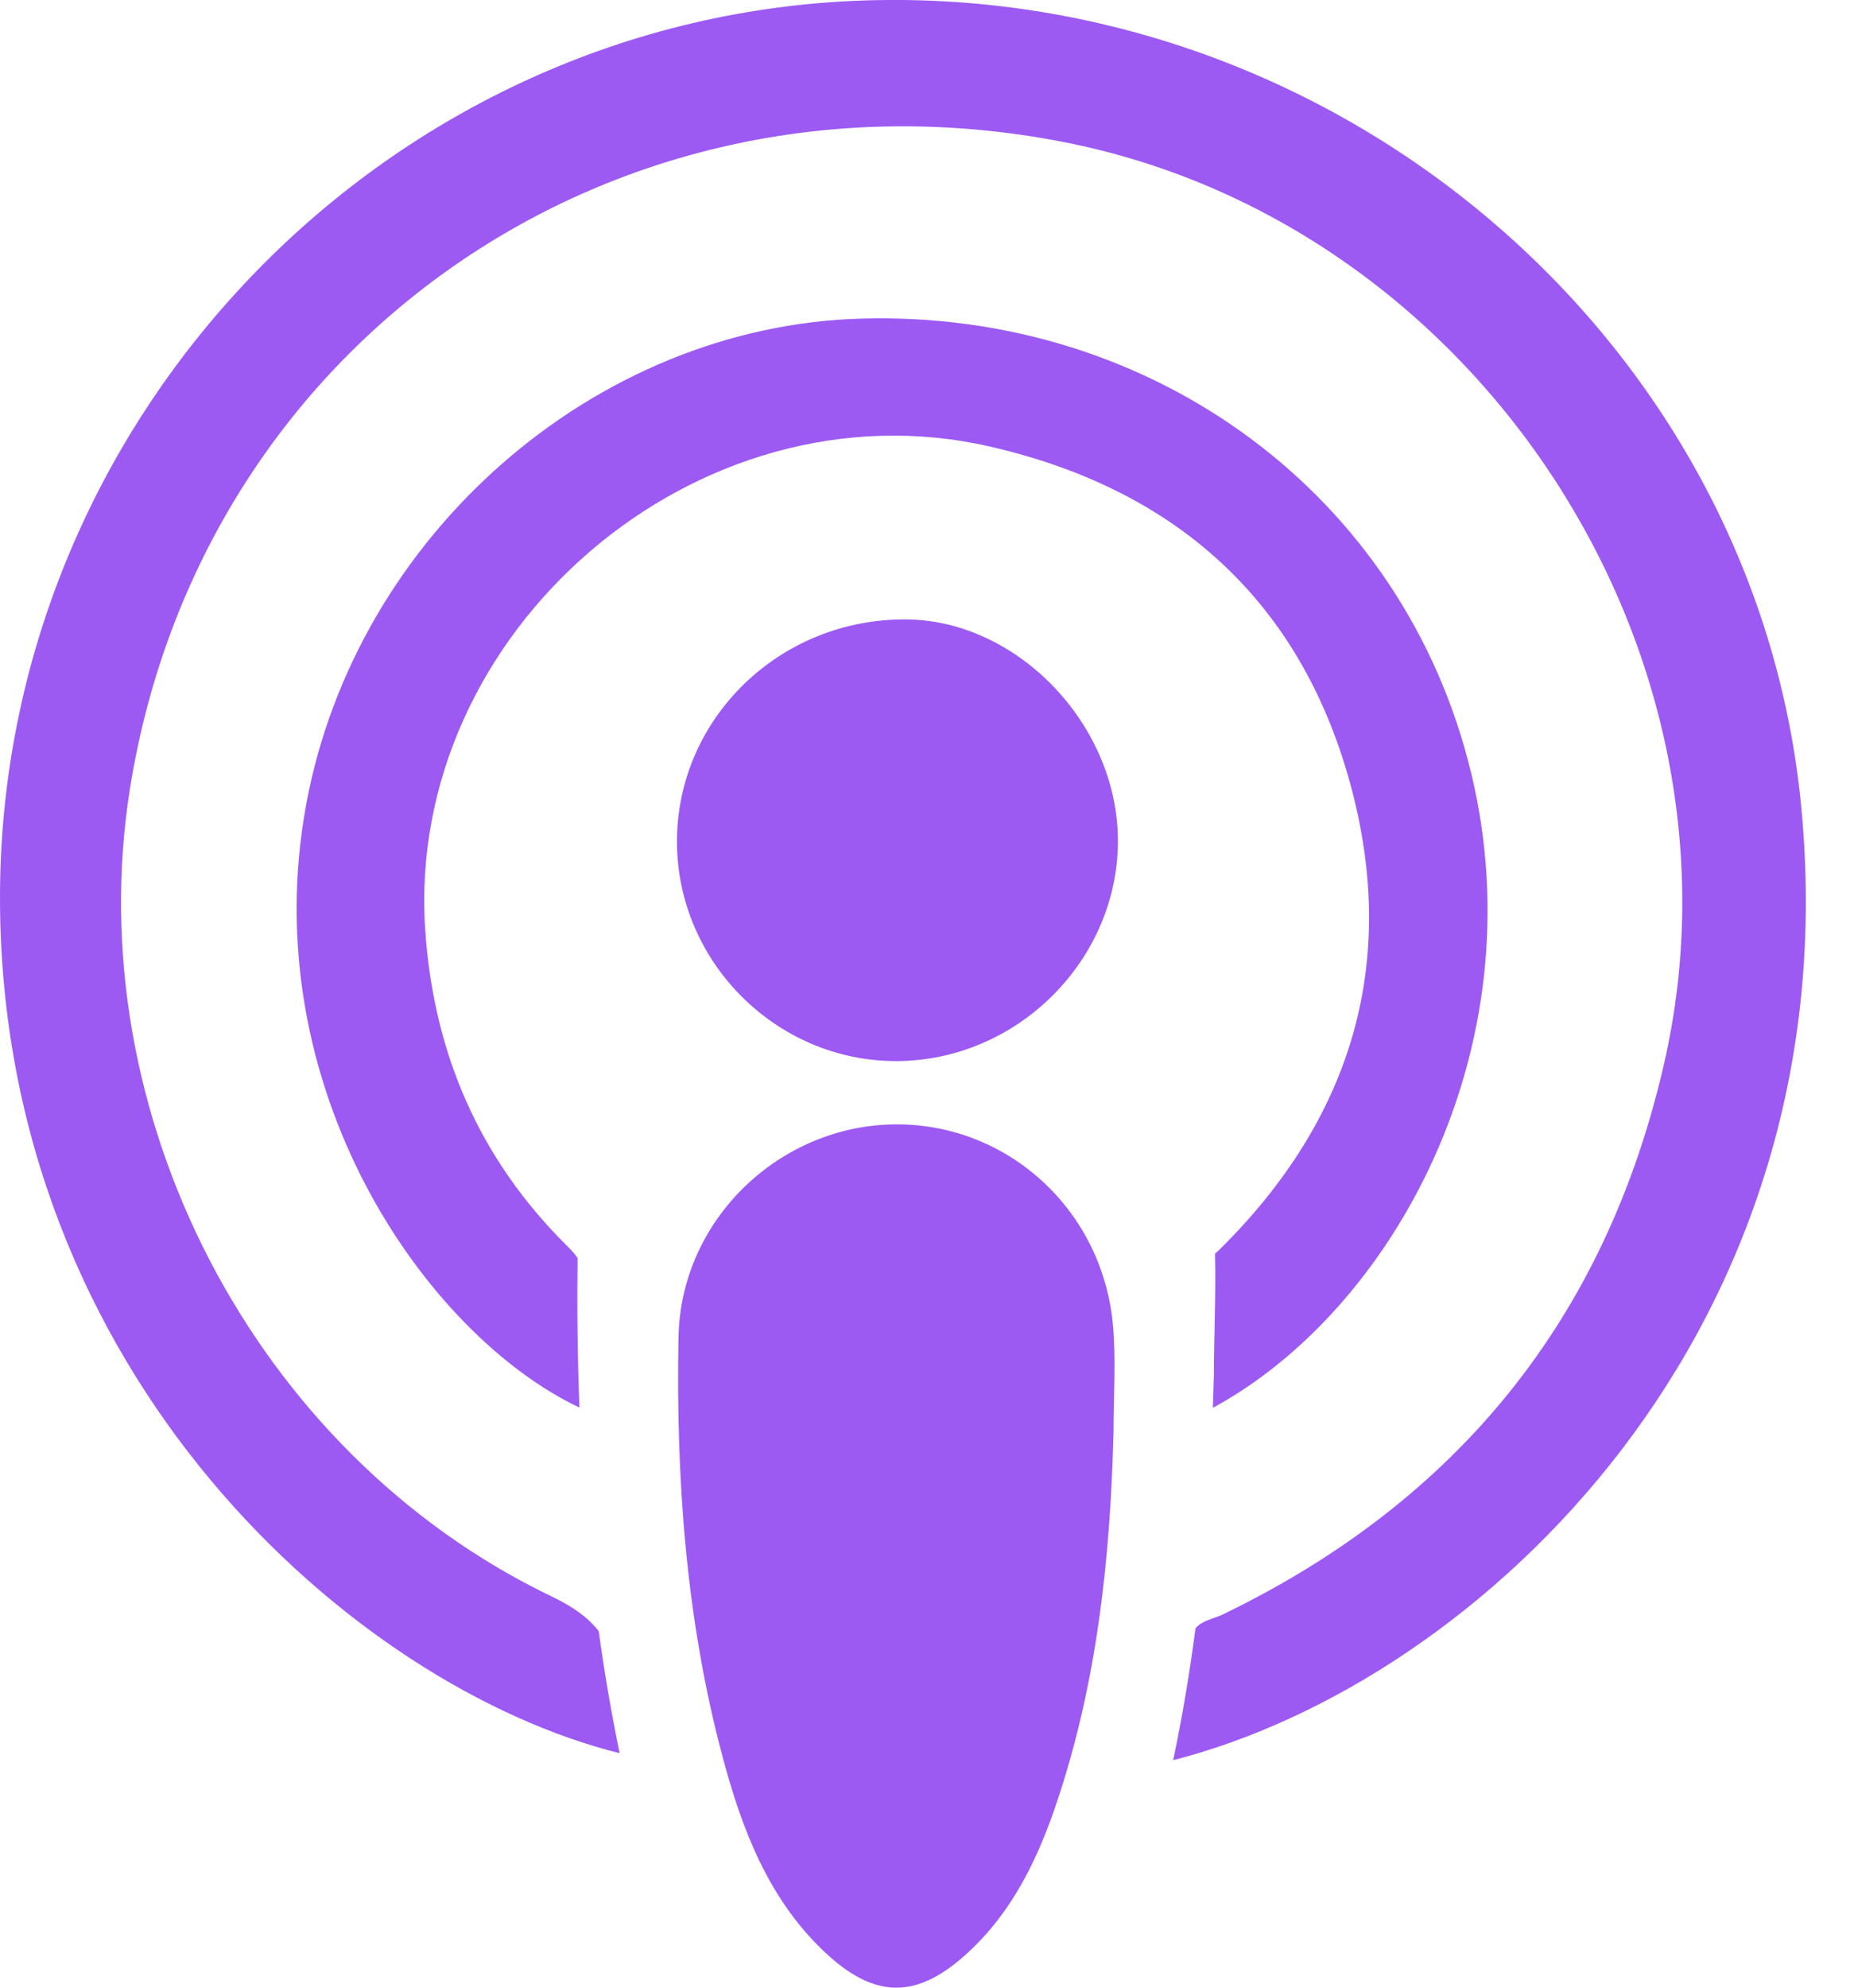 <svg width="28" height="30" viewBox="0 0 28 30" fill="none" xmlns="http://www.w3.org/2000/svg">
<path d="M16.817 21.614C16.769 23.507 16.571 25.377 15.967 27.183C15.684 28.031 15.305 28.831 14.634 29.456C13.857 30.181 13.211 30.188 12.429 29.438C11.597 28.64 11.201 27.596 10.914 26.52C10.359 24.447 10.208 22.318 10.247 20.184C10.28 18.401 11.781 16.981 13.525 16.97C15.229 16.96 16.66 18.272 16.81 20.017C16.855 20.545 16.817 21.081 16.817 21.613V21.614Z" fill="#9c5af2"/>
<path d="M10.224 12.719C10.215 10.847 11.778 9.329 13.695 9.349C15.365 9.366 16.866 10.926 16.883 12.661C16.901 14.477 15.372 16.011 13.539 16.015C11.732 16.019 10.233 14.528 10.224 12.719Z" fill="#9c5af2"/>
<path d="M27.201 12.155C26.514 5.109 20.143 -0.305 12.899 0.013C5.748 0.328 -0.02 6.364 5.08075e-05 13.583C0.02 20.761 5.343 25.46 9.358 26.461C9.232 25.849 9.127 25.235 9.042 24.619C8.883 24.413 8.652 24.249 8.335 24.097C3.836 21.941 1.179 16.791 1.965 11.89C3.045 5.151 9.299 0.825 16.059 2.143C22.313 3.362 26.551 9.855 25.132 16.052C24.253 19.892 22.015 22.653 18.467 24.367C18.33 24.433 18.156 24.455 18.055 24.576C17.968 25.243 17.857 25.907 17.718 26.566C22.347 25.385 27.973 20.076 27.201 12.155H27.201Z" fill="#9c5af2"/>
<path d="M22.218 11.668C21.212 7.482 17.418 4.676 12.993 4.809C8.97 4.93 5.373 8.089 4.625 12.138C3.835 16.414 6.423 20.139 8.751 21.245C8.722 20.494 8.714 19.741 8.723 18.988C8.688 18.935 8.644 18.883 8.589 18.829C7.249 17.513 6.55 15.912 6.422 14.037C6.116 9.53 10.532 5.732 14.942 6.738C17.683 7.363 19.567 8.99 20.353 11.691C21.152 14.437 20.457 16.858 18.404 18.873C18.387 18.89 18.368 18.905 18.349 18.921C18.366 19.529 18.333 20.14 18.333 20.749C18.328 20.916 18.323 21.082 18.317 21.248C21.015 19.789 23.223 15.846 22.219 11.668H22.218Z" fill="#9c5af2"/>
</svg>
